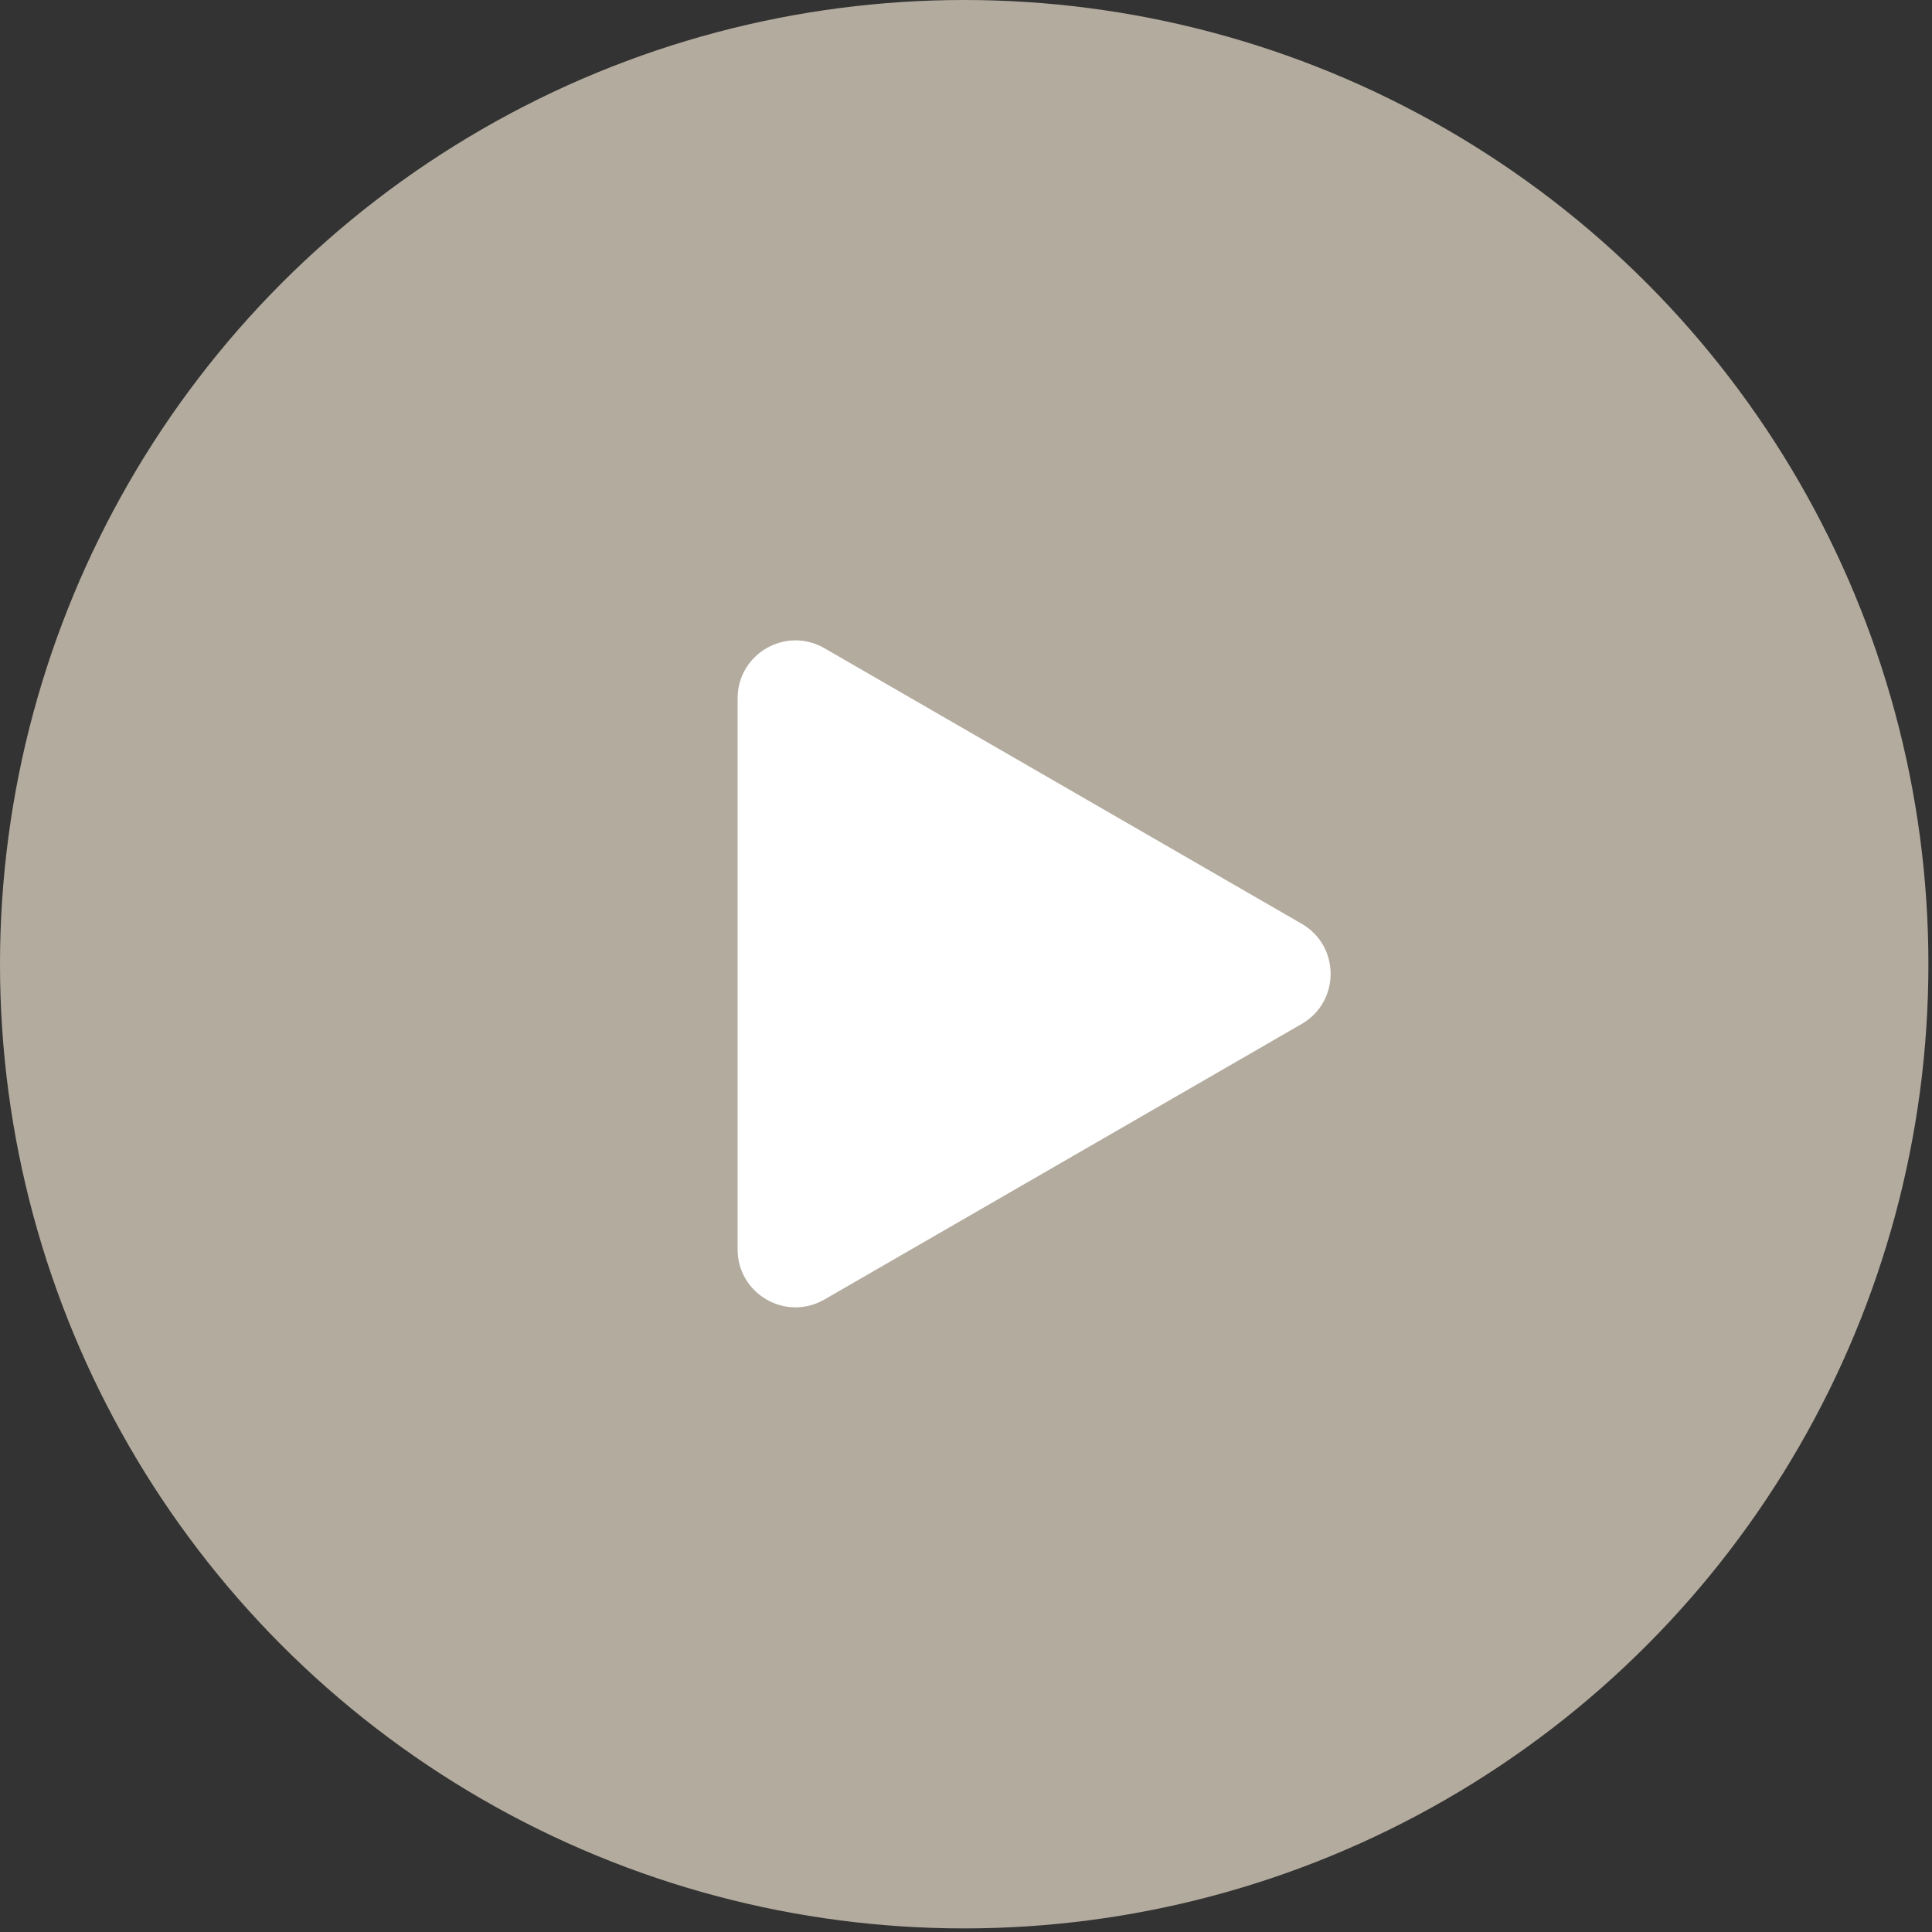<?xml version="1.0" encoding="UTF-8"?> <svg xmlns="http://www.w3.org/2000/svg" width="43" height="43" viewBox="0 0 43 43" fill="none"><rect x="0" y="0" width="43" height="43" fill="#333333" stroke="none"/><circle cx="21.46" cy="21.46" r="21.46" fill="#B3AB9E"></circle><path d="M28.971 20.56C29.83 21.055 29.83 22.294 28.971 22.79L18.349 28.923C17.49 29.419 16.417 28.799 16.417 27.808V15.542C16.417 14.55 17.49 13.931 18.349 14.427L28.971 20.56Z" fill="white"></path></svg> 